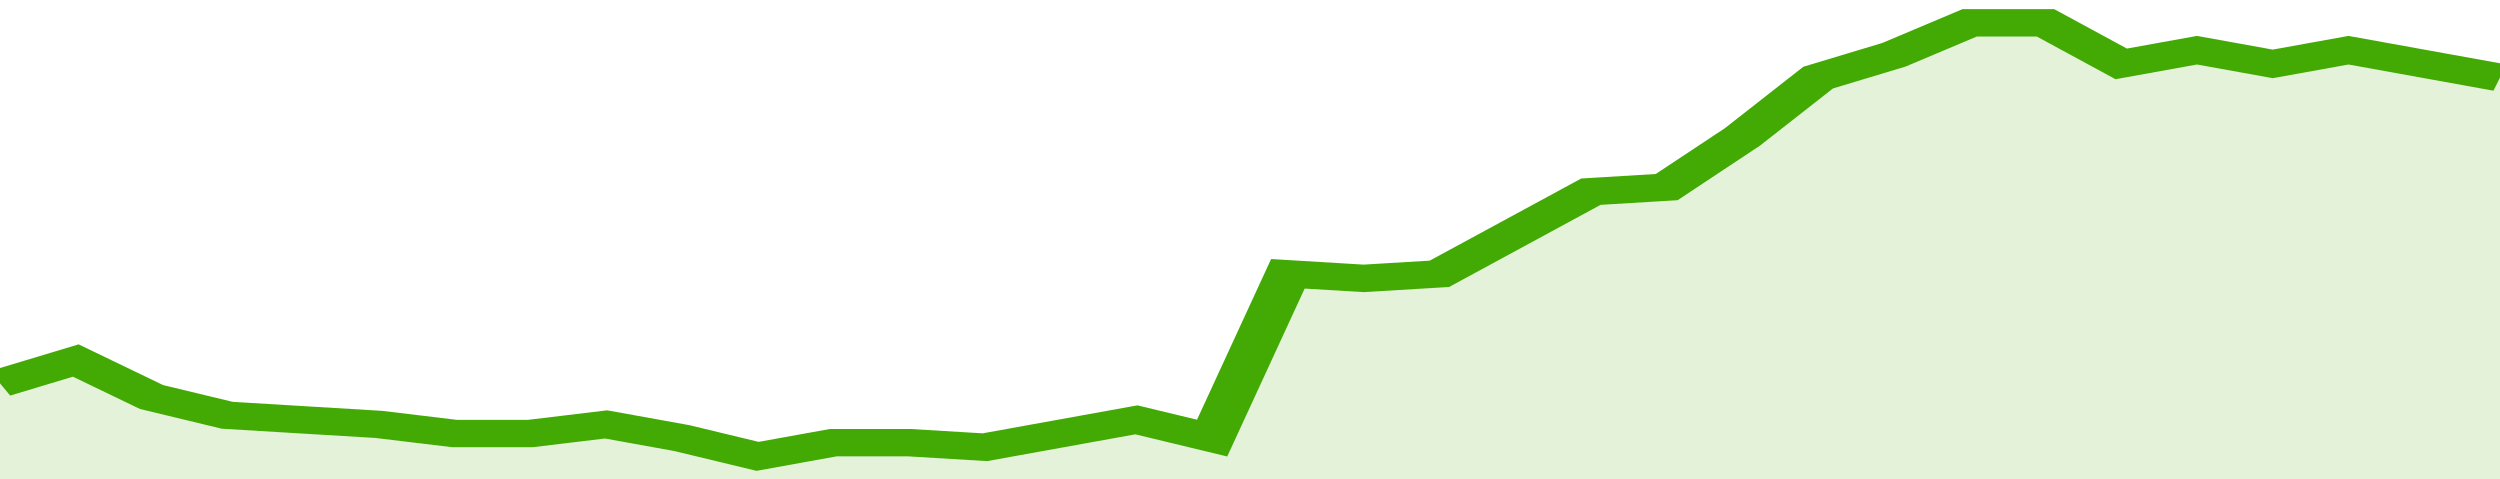 <svg xmlns="http://www.w3.org/2000/svg" viewBox="0 0 330 105" width="120" height="23" preserveAspectRatio="none">
				 <polyline fill="none" stroke="#43AA05" stroke-width="6" points="0, 84 10, 79 20, 87 30, 91 40, 92 50, 93 60, 95 70, 95 80, 93 90, 96 100, 100 110, 97 120, 97 130, 98 140, 95 150, 92 160, 96 170, 60 180, 61 190, 60 200, 51 210, 42 220, 41 230, 30 240, 17 250, 12 260, 5 270, 5 280, 14 290, 11 300, 14 310, 11 320, 14 330, 17 330, 17 "> </polyline>
				 <polygon fill="#43AA05" opacity="0.15" points="0, 105 0, 84 10, 79 20, 87 30, 91 40, 92 50, 93 60, 95 70, 95 80, 93 90, 96 100, 100 110, 97 120, 97 130, 98 140, 95 150, 92 160, 96 170, 60 180, 61 190, 60 200, 51 210, 42 220, 41 230, 30 240, 17 250, 12 260, 5 270, 5 280, 14 290, 11 300, 14 310, 11 320, 14 330, 17 330, 105 "></polygon>
			</svg>